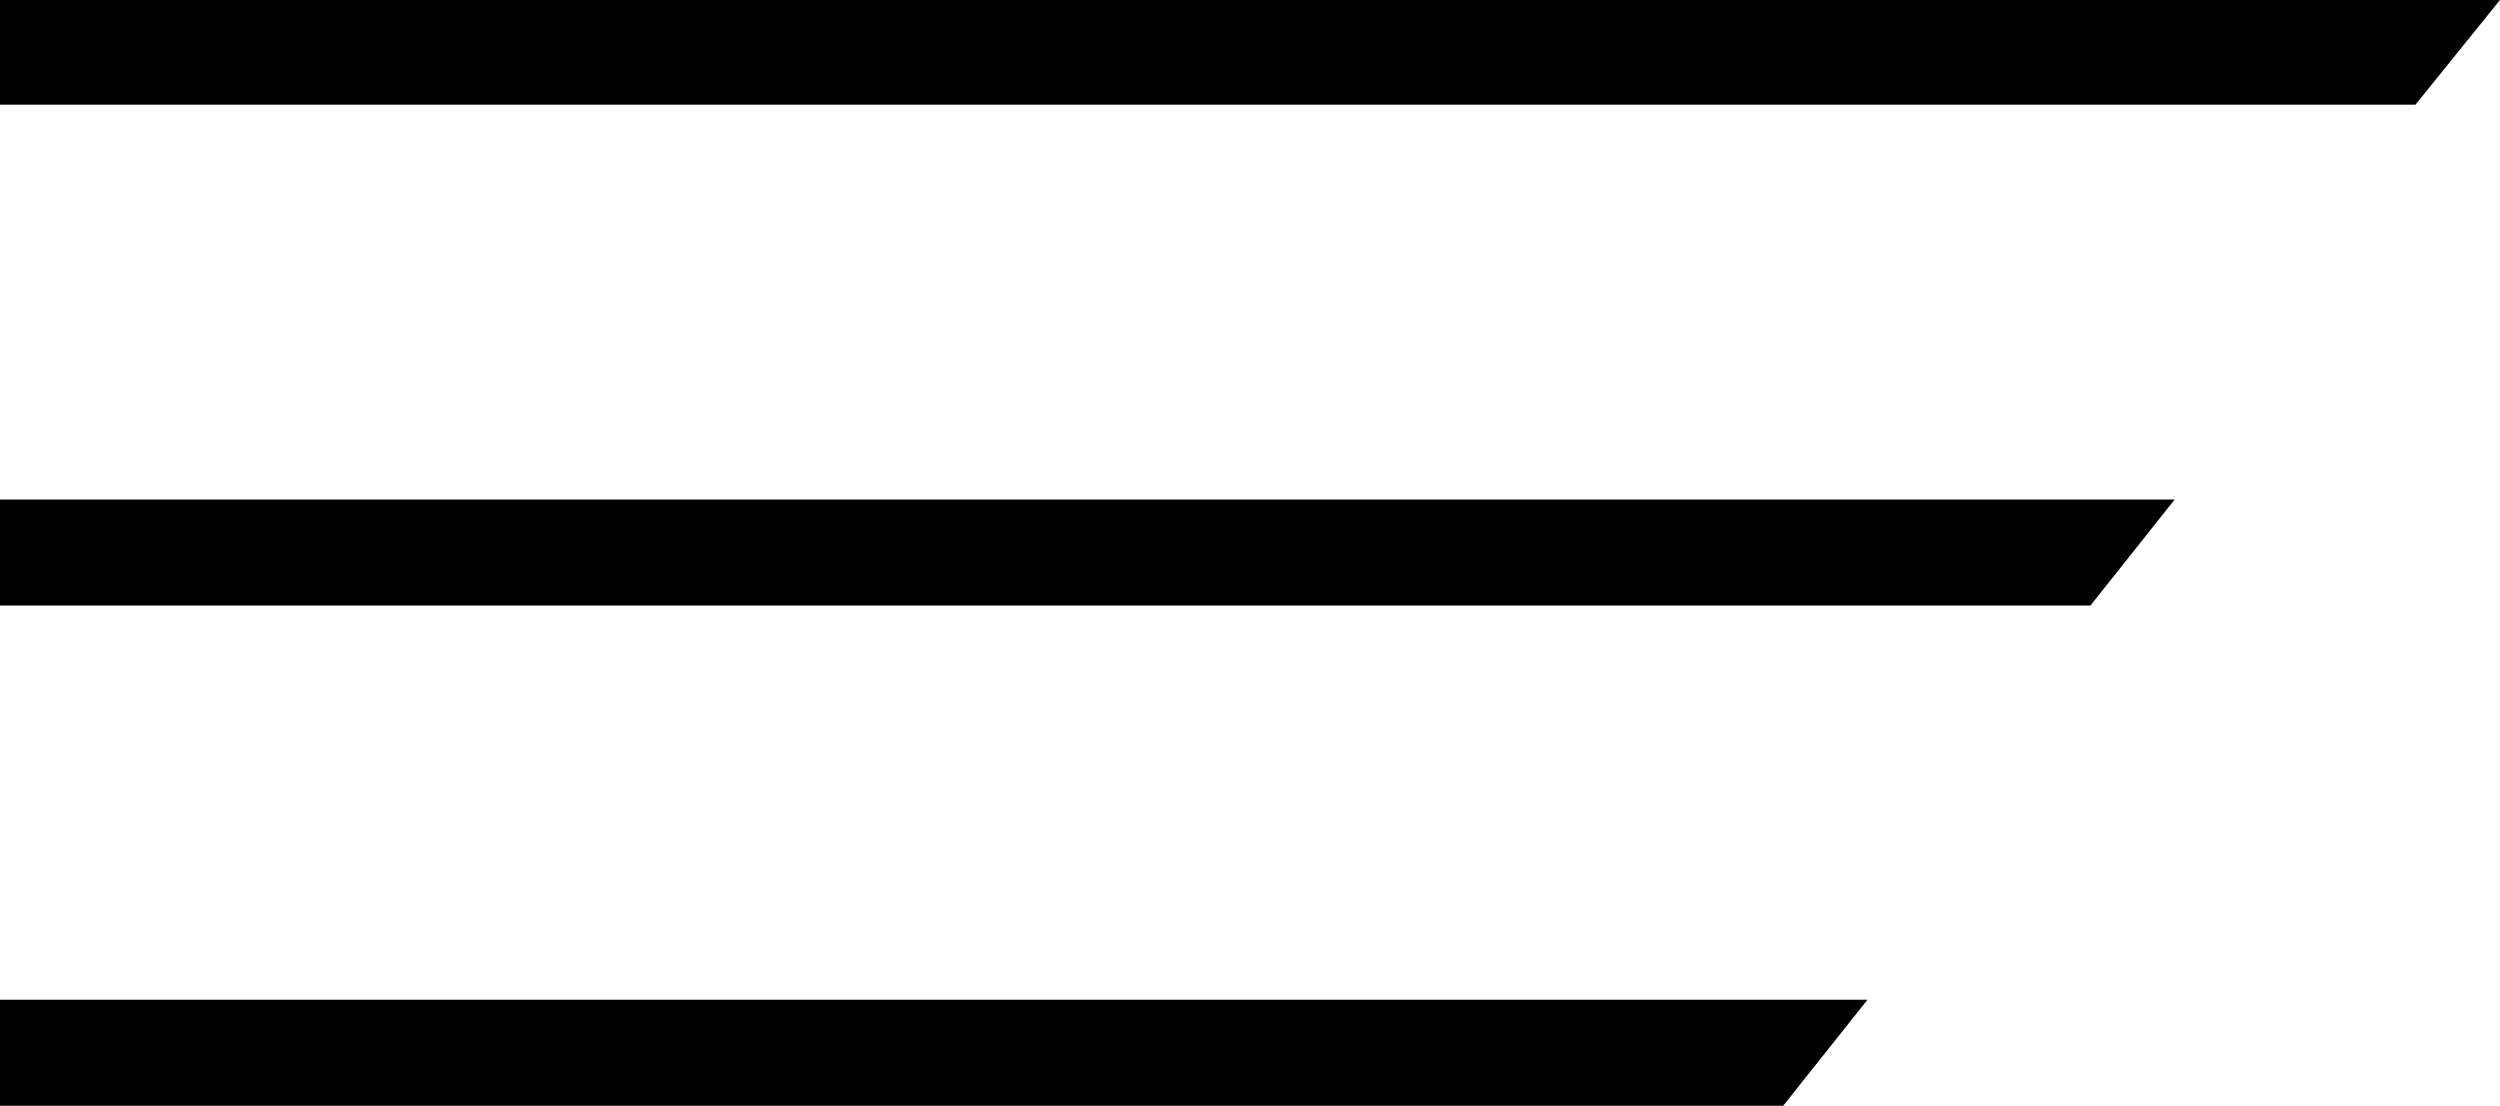 <?xml version="1.0" encoding="utf-8"?>
<!-- Generator: Adobe Illustrator 16.0.0, SVG Export Plug-In . SVG Version: 6.00 Build 0)  -->
<!DOCTYPE svg PUBLIC "-//W3C//DTD SVG 1.0//EN" "http://www.w3.org/TR/2001/REC-SVG-20010904/DTD/svg10.dtd">
<svg version="1.0" id="Layer_1" xmlns="http://www.w3.org/2000/svg" xmlns:xlink="http://www.w3.org/1999/xlink" x="0px" y="0px"
	 width="120.518px" height="53.306px" viewBox="0 0 120.518 53.306" enable-background="new 0 0 120.518 53.306"
	 xml:space="preserve">
<g>
	<polygon stroke="#000000" stroke-miterlimit="10" points="119.471,0.5 116.204,4.545 0.5,4.545 0.5,0.5 	"/>
	<polygon stroke="#000000" stroke-miterlimit="10" points="103.798,24.582 100.531,28.692 0.5,28.692 0.5,24.582 	"/>
	<polygon stroke="#000000" stroke-miterlimit="10" points="88.988,48.695 85.721,52.806 0.5,52.806 0.5,48.695 	"/>
</g>
</svg>
